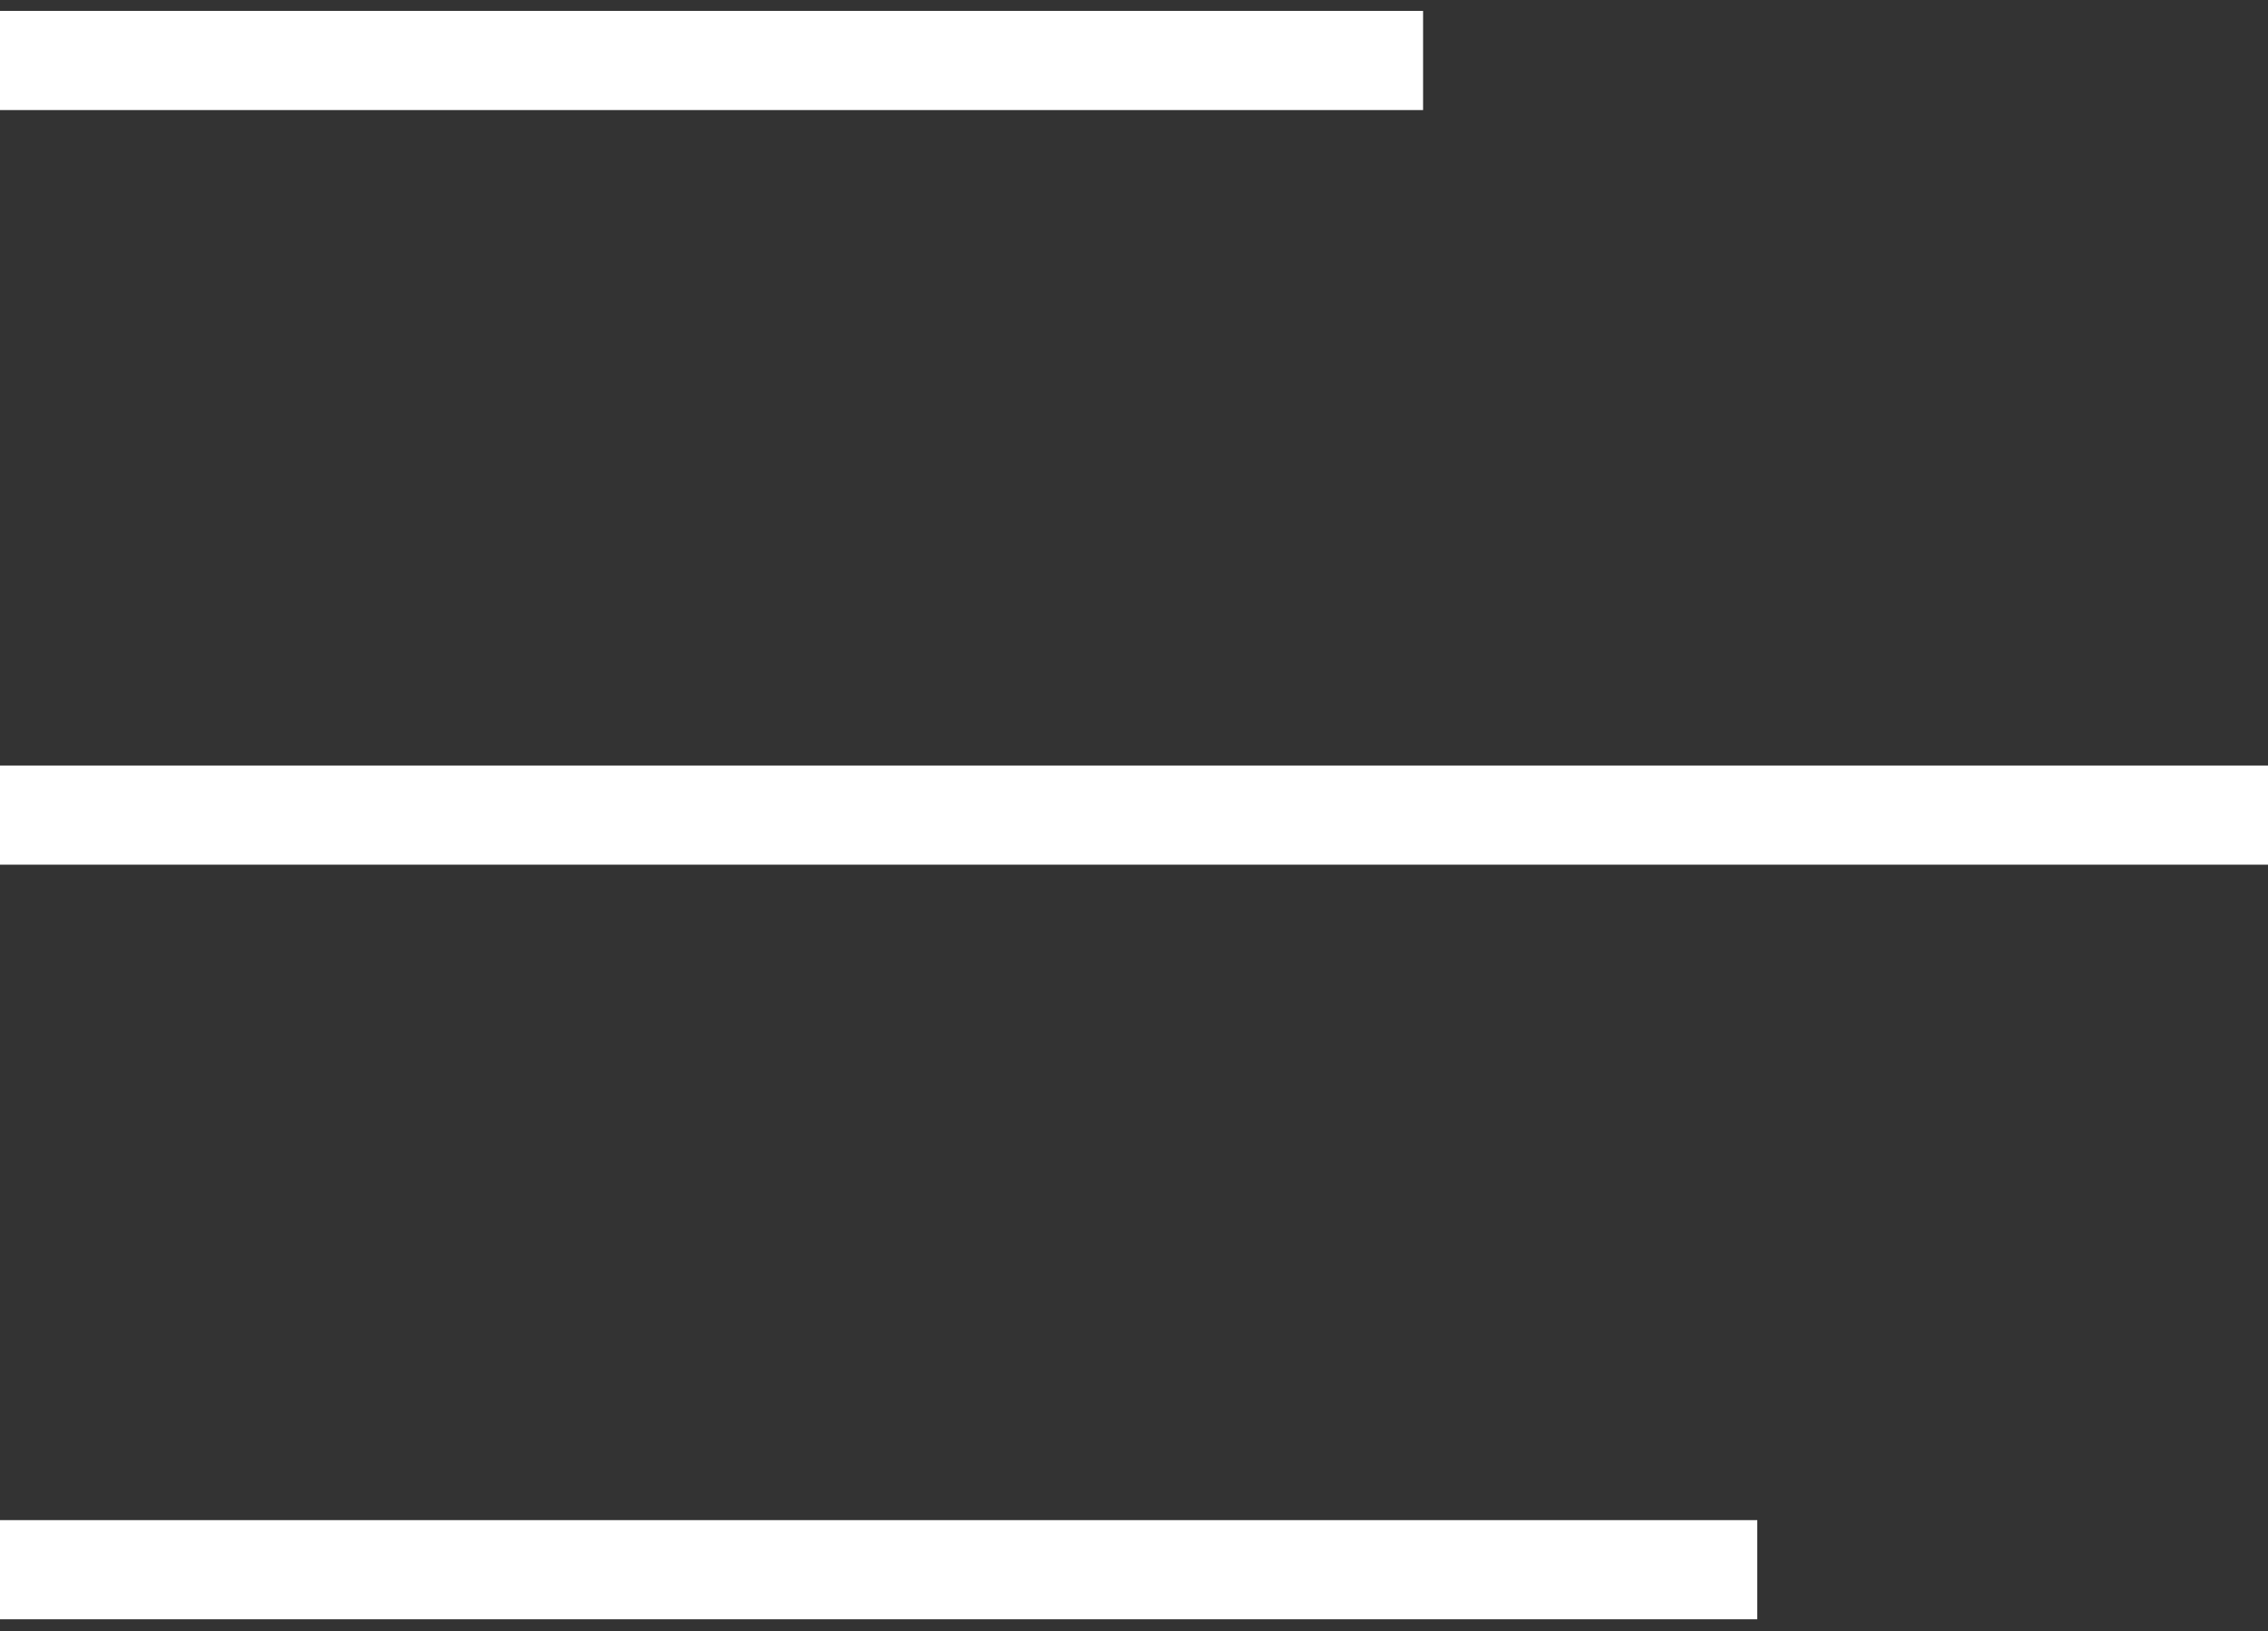 <?xml version="1.0" encoding="UTF-8"?> <svg xmlns="http://www.w3.org/2000/svg" id="Layer_1" viewBox="0 0 22.87 16.45"><rect x="0" y="0" width="22.87" height="16.45" fill="#333333" stroke="none"/><defs><style>.cls-1{fill:none;stroke:#fff;stroke-miterlimit:10;}</style></defs><line class="cls-1" y1=".61" x2="14.35" y2=".61"></line><line class="cls-1" y1="15.83" x2="17.72" y2="15.83"></line><line class="cls-1" y1="8.22" x2="22.87" y2="8.22"></line></svg> 